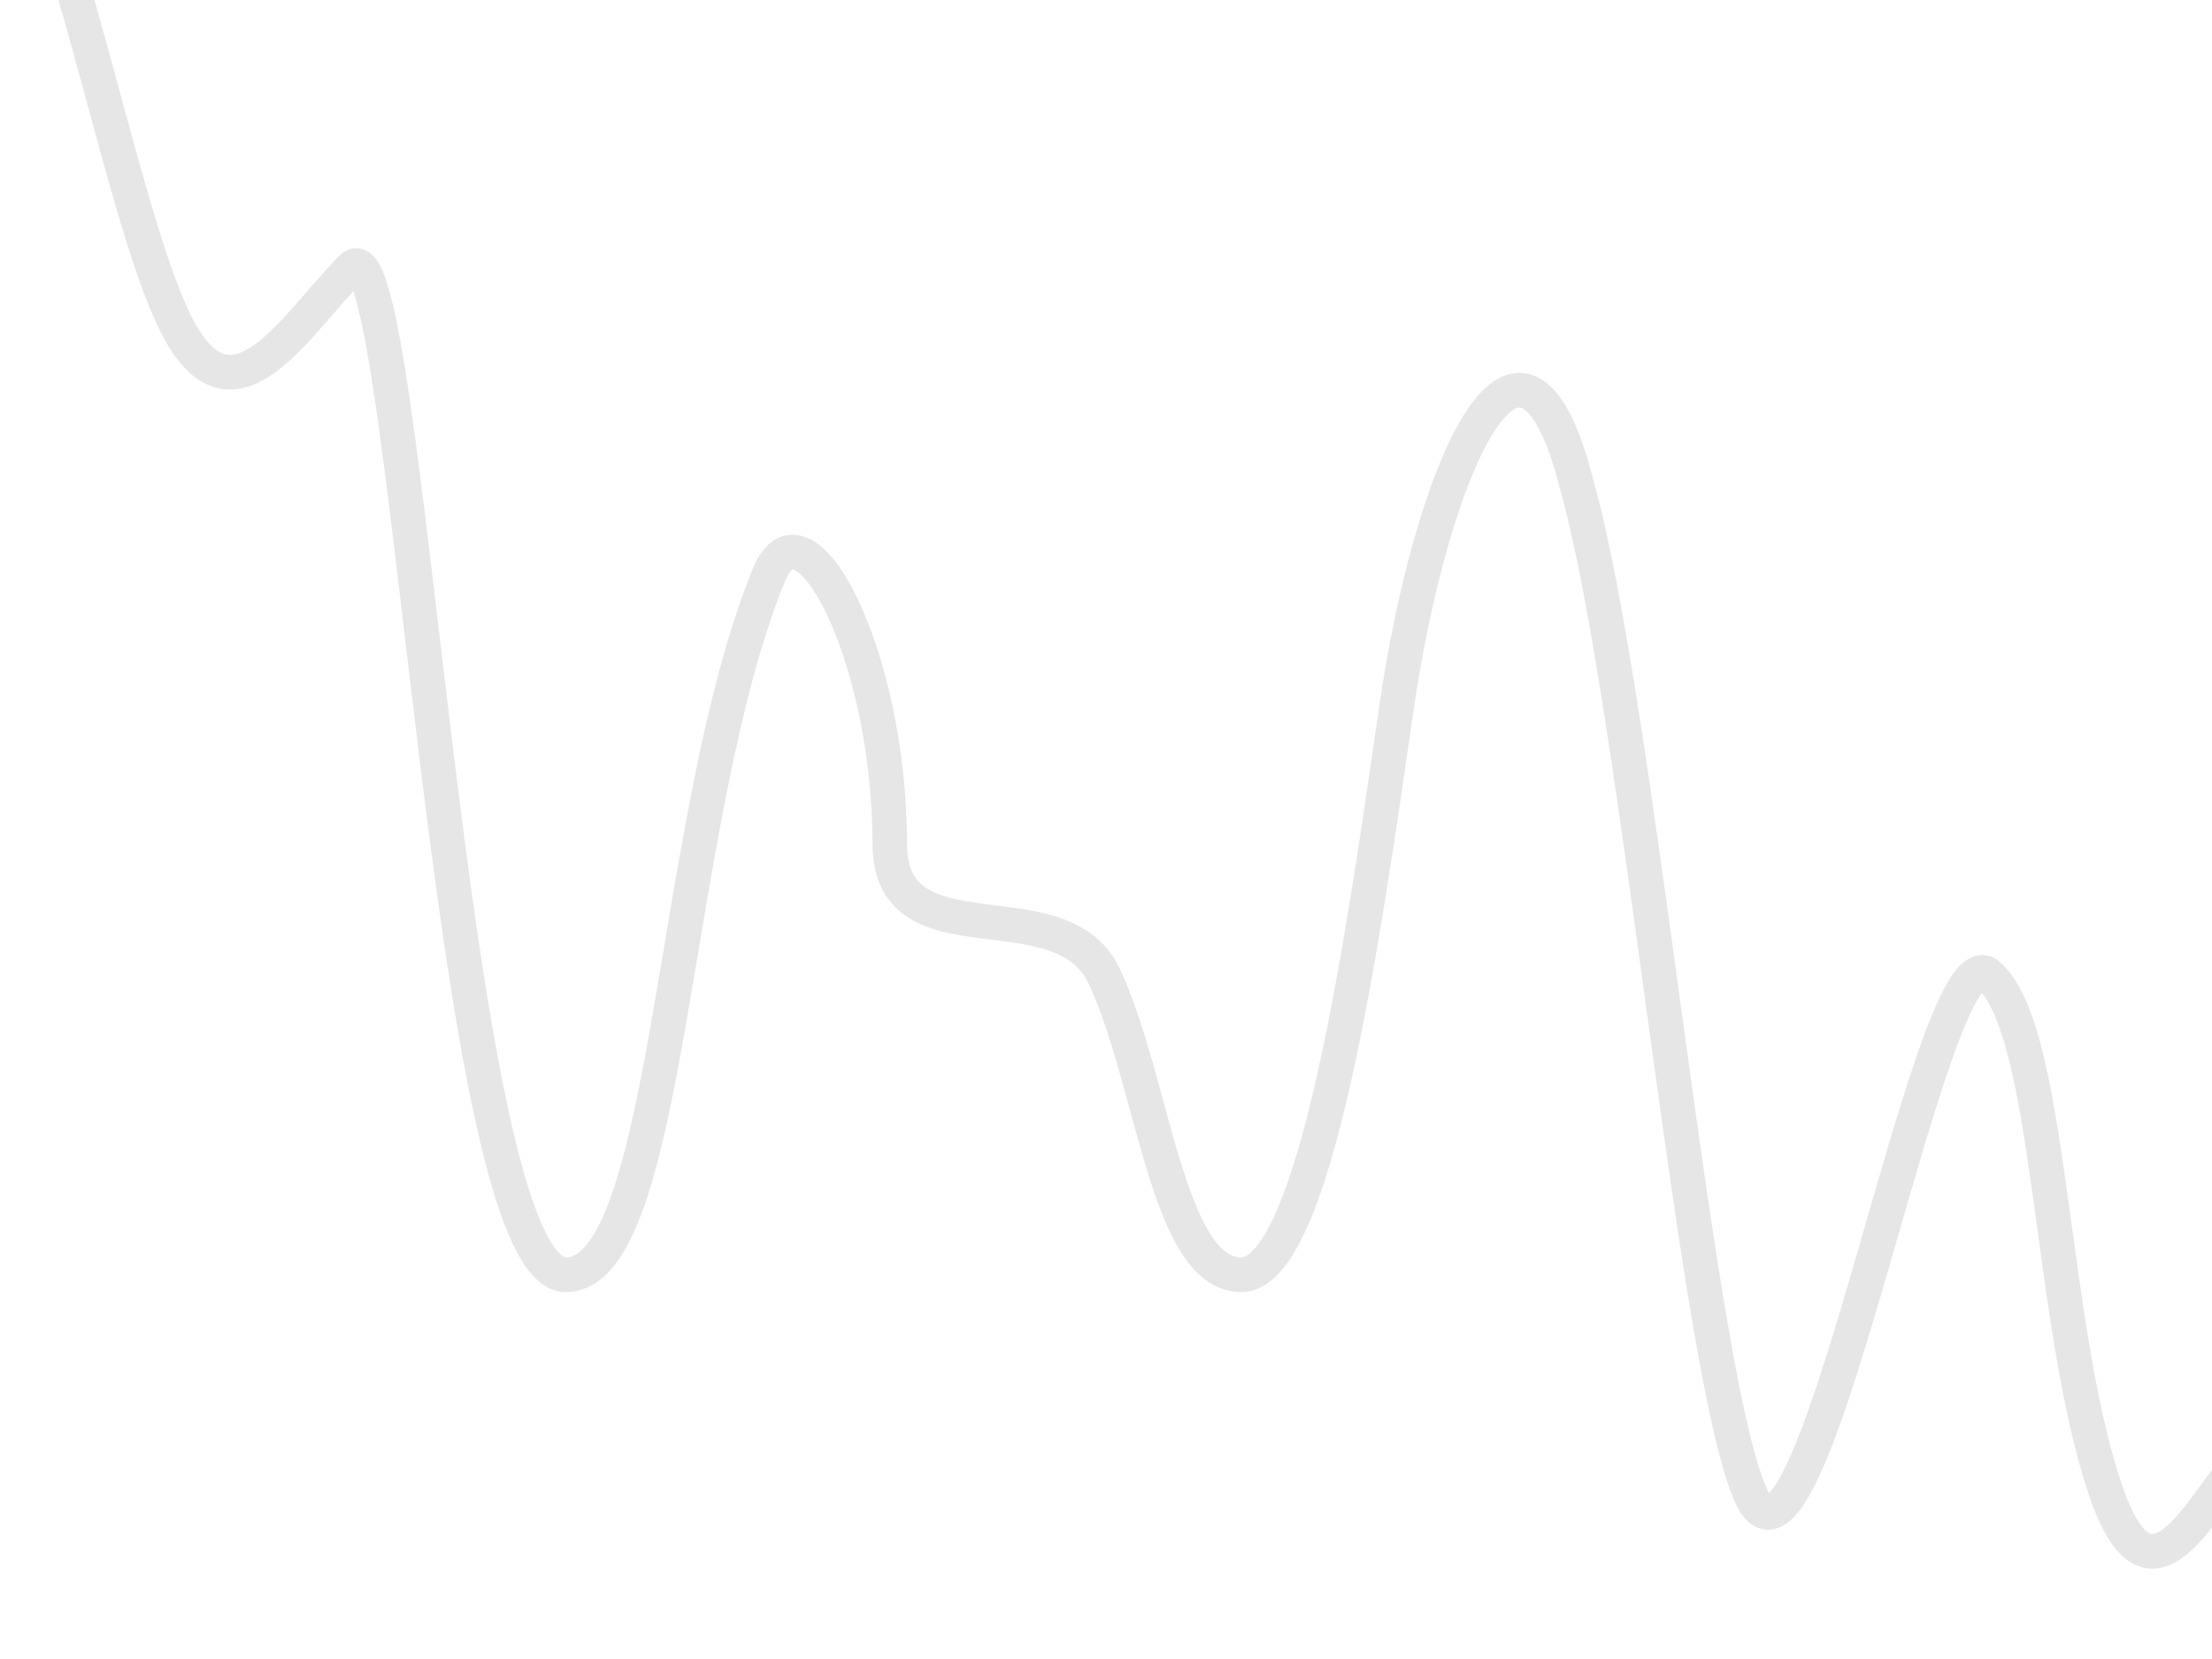 <svg width="128" height="96" viewBox="0 0 128 96" fill="none" xmlns="http://www.w3.org/2000/svg">
<g opacity="0.1" clip-path="url(#clip0_350_314270)">
<g clip-path="url(#clip1_350_314270)">
<path d="M0.667 -11.327C0.256 -11.695 -0.376 -11.661 -0.745 -11.249C-1.113 -10.838 -1.079 -10.206 -0.667 -9.837L0.667 -11.327ZM44.498 33.262L43.572 32.883L44.498 33.262ZM63.878 56.454L64.781 56.026L63.878 56.454ZM80.796 41.046L81.786 41.189L80.796 41.046ZM91.263 28.138L90.293 28.381L90.296 28.394L90.3 28.407L91.263 28.138ZM101.444 86.802L100.55 87.251L100.56 87.27L100.571 87.289L101.444 86.802ZM115.102 56.454L114.396 57.163L114.415 57.181L114.434 57.199L115.102 56.454ZM162.528 67.247L163.515 67.082L163.513 67.073L163.511 67.064L162.528 67.247ZM172.709 96.579L173.415 95.871L173.396 95.852L173.377 95.835L172.709 96.579ZM182.89 77.025L183.877 77.182L183.879 77.174L183.88 77.167L182.89 77.025ZM192.707 11.842L192.001 12.551L192.02 12.569L192.04 12.587L192.707 11.842ZM202.888 86.802L201.901 86.967L201.903 86.976L201.905 86.985L202.888 86.802ZM213.068 90.061L212.401 89.317L212.381 89.334L212.363 89.353L213.068 90.061ZM223.249 103.098L222.301 103.415L222.306 103.431L222.312 103.446L223.249 103.098ZM274.153 83.543L275.101 83.225L275.096 83.21L275.09 83.194L274.153 83.543ZM284.334 73.766L285.227 73.317L285.218 73.297L285.207 73.278L284.334 73.766ZM294.514 129.17L295.463 128.853L295.457 128.837L295.452 128.822L294.514 129.17ZM304.332 96.579L303.344 96.422L303.343 96.43L303.342 96.437L304.332 96.579ZM314.512 34.656L313.549 34.388L313.546 34.4L313.542 34.413L314.512 34.656ZM324.693 37.915L323.713 38.112L323.715 38.123L323.717 38.133L324.693 37.915ZM353.417 34.656L352.441 34.874L352.447 34.9L352.454 34.925L353.417 34.656ZM-0.667 -9.837C-0.349 -9.552 0.033 -9.018 0.459 -8.194C0.875 -7.388 1.298 -6.375 1.725 -5.199C2.579 -2.847 3.422 0.072 4.263 3.127C5.099 6.166 5.934 9.346 6.761 12.158C7.585 14.957 8.424 17.48 9.287 19.199L11.074 18.301C10.301 16.761 9.504 14.395 8.68 11.593C7.86 8.803 7.036 5.668 6.191 2.596C5.35 -0.459 4.489 -3.447 3.604 -5.882C3.162 -7.1 2.707 -8.2 2.236 -9.112C1.773 -10.008 1.258 -10.798 0.667 -11.327L-0.667 -9.837ZM9.287 19.199C10.147 20.912 11.155 22.033 12.406 22.407C13.692 22.791 14.884 22.286 15.849 21.603C16.818 20.917 17.749 19.919 18.601 18.953C19.485 17.949 20.28 16.983 21.067 16.199L19.656 14.782C18.807 15.628 17.92 16.699 17.1 17.631C16.247 18.599 15.451 19.434 14.694 19.971C13.931 20.51 13.396 20.616 12.978 20.491C12.524 20.355 11.85 19.847 11.074 18.301L9.287 19.199ZM21.067 16.199C21.026 16.24 20.804 16.421 20.462 16.35C20.199 16.296 20.11 16.133 20.157 16.198C20.24 16.312 20.398 16.651 20.591 17.332C20.96 18.634 21.337 20.712 21.727 23.367C22.506 28.662 23.308 36.017 24.227 43.528C25.143 51.013 26.175 58.644 27.411 64.411C28.027 67.287 28.705 69.755 29.467 71.523C29.846 72.404 30.271 73.17 30.761 73.733C31.248 74.291 31.908 74.766 32.743 74.766V72.766C32.724 72.766 32.566 72.759 32.268 72.418C31.974 72.08 31.646 71.528 31.303 70.732C30.621 69.148 29.975 66.834 29.366 63.992C28.152 58.324 27.129 50.775 26.212 43.285C25.298 35.819 24.489 28.402 23.706 23.076C23.316 20.42 22.924 18.226 22.515 16.786C22.319 16.096 22.085 15.448 21.773 15.019C21.622 14.812 21.333 14.488 20.869 14.392C20.326 14.28 19.901 14.538 19.656 14.782L21.067 16.199ZM32.743 74.766C33.921 74.766 34.849 74.111 35.554 73.218C36.25 72.337 36.815 71.124 37.3 69.731C38.272 66.938 39.026 63.108 39.754 58.927C41.228 50.469 42.617 40.5 45.423 33.64L43.572 32.883C40.66 40.003 39.23 50.285 37.784 58.584C37.053 62.782 36.322 66.457 35.411 69.074C34.954 70.386 34.477 71.355 33.984 71.979C33.501 72.591 33.093 72.766 32.743 72.766V74.766ZM45.423 33.64C45.637 33.119 45.821 32.974 45.866 32.947C45.875 32.943 45.877 32.943 45.872 32.944C45.868 32.945 45.865 32.945 45.865 32.945C45.865 32.945 45.874 32.945 45.894 32.951C45.913 32.956 45.944 32.967 45.985 32.987C46.167 33.079 46.447 33.309 46.794 33.764C47.131 34.207 47.487 34.805 47.841 35.548C49.266 38.536 50.487 43.502 50.487 48.829H52.487C52.487 43.243 51.215 37.977 49.646 34.687C49.252 33.86 48.828 33.135 48.385 32.553C47.952 31.984 47.452 31.487 46.885 31.201C46.277 30.895 45.557 30.824 44.88 31.208C44.27 31.554 43.86 32.181 43.572 32.883L45.423 33.64ZM50.487 48.829C50.487 50.866 51.232 52.23 52.524 53.074C53.705 53.845 55.238 54.098 56.61 54.28C58.072 54.473 59.408 54.59 60.575 54.968C61.69 55.33 62.503 55.888 62.974 56.883L64.781 56.026C63.998 54.375 62.635 53.534 61.191 53.066C59.799 52.614 58.195 52.472 56.872 52.297C55.46 52.11 54.367 51.889 53.617 51.399C52.977 50.981 52.487 50.3 52.487 48.829H50.487ZM62.974 56.883C63.652 58.31 64.219 60.078 64.761 61.976C65.291 63.835 65.81 65.871 66.357 67.662C66.906 69.46 67.528 71.168 68.325 72.439C69.117 73.702 70.234 74.766 71.821 74.766V72.766C71.263 72.766 70.672 72.419 70.019 71.377C69.372 70.345 68.812 68.855 68.27 67.078C67.725 65.295 67.241 63.38 66.684 61.428C66.138 59.515 65.534 57.612 64.781 56.026L62.974 56.883ZM71.821 74.766C72.763 74.766 73.526 74.231 74.109 73.57C74.696 72.904 75.212 71.99 75.676 70.937C76.607 68.824 77.431 65.911 78.168 62.641C79.644 56.086 80.821 47.864 81.786 41.189L79.806 40.903C78.838 47.602 77.672 55.739 76.216 62.201C75.487 65.439 74.697 68.199 73.846 70.13C73.418 71.1 73 71.802 72.609 72.247C72.212 72.696 71.951 72.766 71.821 72.766V74.766ZM81.786 41.189C82.277 37.791 82.966 34.496 83.771 31.673C84.58 28.832 85.489 26.531 86.395 25.08C86.853 24.347 87.258 23.916 87.576 23.712C87.846 23.539 87.975 23.567 88.09 23.623C88.293 23.721 88.645 24.031 89.067 24.846C89.477 25.638 89.894 26.791 90.293 28.381L92.233 27.895C91.814 26.226 91.352 24.909 90.843 23.926C90.346 22.967 89.74 22.199 88.962 21.823C88.098 21.404 87.228 21.561 86.498 22.028C85.816 22.465 85.221 23.184 84.699 24.021C83.645 25.708 82.675 28.22 81.847 31.125C81.015 34.046 80.308 37.43 79.806 40.903L81.786 41.189ZM90.3 28.407C92.094 34.841 93.811 47.782 95.499 60.051C96.34 66.159 97.171 72.083 97.998 76.889C98.412 79.292 98.826 81.428 99.243 83.176C99.655 84.902 100.085 86.324 100.55 87.251L102.338 86.353C101.984 85.65 101.597 84.424 101.189 82.713C100.786 81.023 100.38 78.933 99.969 76.549C99.149 71.782 98.322 65.891 97.481 59.778C95.805 47.603 94.068 34.472 92.226 27.869L90.3 28.407ZM100.571 87.289C100.844 87.779 101.261 88.299 101.909 88.467C102.612 88.65 103.205 88.33 103.595 87.992C103.986 87.653 104.33 87.172 104.637 86.648C104.951 86.111 105.263 85.465 105.571 84.745C106.795 81.883 108.099 77.516 109.37 73.129C110.651 68.703 111.904 64.239 113.04 61.076C113.613 59.479 114.127 58.303 114.562 57.637C114.793 57.283 114.913 57.216 114.891 57.227C114.853 57.245 114.747 57.283 114.605 57.257C114.469 57.232 114.4 57.167 114.396 57.163L115.807 55.746C115.599 55.539 115.319 55.354 114.964 55.289C114.605 55.224 114.275 55.301 114.007 55.433C113.525 55.67 113.161 56.125 112.887 56.543C112.313 57.423 111.734 58.795 111.157 60.4C109.994 63.64 108.718 68.189 107.449 72.572C106.168 76.993 104.898 81.232 103.732 83.959C103.443 84.635 103.168 85.198 102.911 85.637C102.647 86.089 102.434 86.352 102.286 86.48C102.137 86.609 102.209 86.479 102.412 86.532C102.56 86.57 102.499 86.64 102.317 86.315L100.571 87.289ZM114.434 57.199C114.74 57.473 115.064 57.946 115.385 58.67C115.702 59.384 115.989 60.279 116.253 61.335C116.782 63.448 117.193 66.091 117.6 68.989C118.404 74.721 119.183 81.451 120.857 86.451L122.754 85.817C121.155 81.04 120.401 74.559 119.58 68.711C119.174 65.818 118.751 63.078 118.193 60.849C117.914 59.733 117.594 58.717 117.214 57.859C116.837 57.01 116.372 56.25 115.769 55.71L114.434 57.199ZM120.857 86.451C121.281 87.718 121.734 88.691 122.238 89.387C122.743 90.085 123.366 90.595 124.14 90.734C124.914 90.873 125.607 90.597 126.156 90.232C126.702 89.868 127.205 89.353 127.658 88.818C128.117 88.276 128.569 87.662 128.998 87.072C129.436 86.47 129.848 85.895 130.257 85.382C130.668 84.866 131.038 84.463 131.37 84.195C131.714 83.918 131.909 83.875 131.986 83.875V81.875C131.245 81.875 130.61 82.239 130.116 82.637C129.611 83.044 129.134 83.583 128.693 84.136C128.249 84.692 127.804 85.314 127.381 85.896C126.949 86.49 126.538 87.047 126.133 87.524C125.723 88.008 125.363 88.358 125.048 88.567C124.736 88.774 124.571 88.779 124.493 88.765C124.414 88.751 124.192 88.676 123.858 88.215C123.524 87.752 123.148 86.994 122.754 85.817L120.857 86.451ZM131.986 83.875C132.069 83.875 132.268 83.923 132.624 84.193C132.968 84.454 133.34 84.83 133.765 85.287C134.168 85.721 134.631 86.241 135.084 86.684C135.536 87.125 136.064 87.577 136.65 87.853C137.268 88.145 138.011 88.266 138.776 87.927C139.49 87.609 140.055 86.962 140.529 86.112C141.473 84.42 142.334 81.416 143.153 76.522L141.181 76.192C140.363 81.075 139.543 83.774 138.782 85.138C138.404 85.816 138.111 86.034 137.965 86.098C137.869 86.141 137.749 86.16 137.503 86.044C137.226 85.913 136.89 85.652 136.481 85.253C136.074 84.855 135.679 84.408 135.23 83.925C134.803 83.466 134.328 82.976 133.834 82.6C133.352 82.234 132.721 81.875 131.986 81.875V83.875ZM143.153 76.522C146.435 56.912 150.056 34.877 153.296 25.196L151.399 24.561C148.095 34.435 144.444 56.692 141.181 76.192L143.153 76.522ZM153.296 25.196C153.489 24.62 153.657 24.279 153.782 24.1C153.925 23.895 153.874 24.086 153.591 24.09C153.319 24.094 153.261 23.918 153.406 24.102C153.528 24.256 153.692 24.544 153.884 25.007C154.659 26.876 155.473 30.534 156.317 35.24C157.155 39.91 158.005 45.497 158.875 51.155C159.744 56.805 160.633 62.523 161.545 67.43L163.511 67.064C162.606 62.194 161.722 56.506 160.852 50.851C159.984 45.204 159.129 39.587 158.286 34.887C157.449 30.223 156.604 26.345 155.731 24.241C155.511 23.711 155.264 23.229 154.976 22.863C154.71 22.526 154.241 22.08 153.56 22.09C152.867 22.101 152.407 22.575 152.141 22.957C151.856 23.365 151.616 23.915 151.399 24.561L153.296 25.196ZM161.542 67.412C164.812 86.95 168.117 93.806 172.042 97.324L173.377 95.835C170.029 92.834 166.79 86.654 163.515 67.082L161.542 67.412ZM172.003 97.288C172.832 98.113 173.86 98.953 175.046 99.1C176.388 99.265 177.535 98.53 178.487 97.146C179.425 95.783 180.312 93.615 181.189 90.428C182.072 87.222 182.965 82.904 183.877 77.182L181.902 76.867C180.996 82.552 180.117 86.79 179.261 89.897C178.4 93.025 177.583 94.931 176.839 96.013C176.109 97.073 175.598 97.152 175.292 97.115C174.831 97.058 174.223 96.675 173.415 95.871L172.003 97.288ZM183.88 77.167C185.518 65.747 187.16 48.584 188.791 34.773C189.61 27.847 190.424 21.771 191.234 17.636C191.642 15.553 192.036 14.036 192.403 13.157C192.601 12.682 192.725 12.562 192.711 12.573C192.676 12.601 192.535 12.693 192.317 12.674C192.109 12.657 192.004 12.553 192.001 12.551L193.413 11.134C193.206 10.928 192.895 10.716 192.484 10.681C192.061 10.646 191.715 10.812 191.476 11.001C191.053 11.333 190.768 11.882 190.557 12.387C190.106 13.468 189.681 15.16 189.271 17.252C188.445 21.469 187.623 27.614 186.805 34.539C185.164 48.431 183.534 65.489 181.9 76.883L183.88 77.167ZM192.04 12.587C192.039 12.587 192.054 12.6 192.081 12.636C192.108 12.671 192.142 12.721 192.182 12.79C192.262 12.93 192.355 13.122 192.455 13.375C192.657 13.883 192.867 14.572 193.084 15.44C193.517 17.171 193.95 19.516 194.383 22.332C195.248 27.959 196.098 35.373 196.939 43.317C198.617 59.168 200.259 77.15 201.901 86.967L203.874 86.637C202.244 76.899 200.614 59.031 198.928 43.106C198.087 35.162 197.233 27.706 196.36 22.028C195.924 19.191 195.479 16.775 195.024 14.954C194.797 14.046 194.562 13.261 194.314 12.638C194.082 12.053 193.787 11.468 193.374 11.098L192.04 12.587ZM201.905 86.985C202.813 91.873 203.723 94.883 204.69 96.526C205.172 97.345 205.767 97.996 206.545 98.24C207.384 98.503 208.136 98.207 208.702 97.796C209.254 97.395 209.746 96.806 210.18 96.201C210.622 95.585 211.055 94.878 211.466 94.191C212.329 92.751 213.068 91.472 213.774 90.77L212.363 89.353C211.432 90.279 210.536 91.852 209.751 93.163C209.339 93.85 208.944 94.493 208.555 95.035C208.158 95.589 207.816 95.968 207.527 96.178C207.252 96.377 207.158 96.336 207.143 96.332C207.067 96.308 206.801 96.17 206.414 95.512C205.643 94.202 204.78 91.508 203.871 86.619L201.905 86.985ZM213.736 90.806C214.441 90.174 214.955 90.135 215.401 90.292C215.965 90.49 216.666 91.087 217.471 92.257C219.064 94.572 220.663 98.521 222.301 103.415L224.198 102.78C222.563 97.896 220.89 93.698 219.119 91.124C218.243 89.85 217.239 88.818 216.065 88.405C214.773 87.951 213.514 88.319 212.401 89.317L213.736 90.806ZM222.312 103.446C223.187 105.799 224.126 108.589 224.979 110.836C225.837 113.1 226.741 115.196 227.705 116.363C228.17 116.927 228.863 117.538 229.775 117.496C230.713 117.453 231.37 116.75 231.828 115.986C232.762 114.427 233.601 111.394 234.416 106.522L232.444 106.192C231.623 111.097 230.826 113.767 230.112 114.958C229.746 115.569 229.577 115.503 229.683 115.498C229.765 115.494 229.623 115.545 229.247 115.09C228.529 114.22 227.728 112.446 226.849 110.127C225.963 107.791 225.13 105.285 224.187 102.749L222.312 103.446ZM234.416 106.522C236.06 96.701 237.791 78.73 239.516 60.825C241.245 42.88 242.968 25 244.597 15.267L242.624 14.937C240.981 24.758 239.25 42.728 237.525 60.633C235.796 78.578 234.073 96.458 232.444 106.192L234.416 106.522ZM244.597 15.267C245.414 10.383 246.235 7.684 246.995 6.321C247.373 5.643 247.667 5.425 247.813 5.36C247.909 5.317 248.029 5.298 248.274 5.414C248.552 5.545 248.887 5.806 249.296 6.205C249.704 6.603 250.099 7.05 250.548 7.533C250.975 7.992 251.449 8.482 251.944 8.858C252.426 9.224 253.057 9.583 253.791 9.583V7.583C253.708 7.583 253.51 7.536 253.154 7.265C252.81 7.004 252.438 6.628 252.013 6.171C251.61 5.737 251.147 5.217 250.693 4.774C250.242 4.333 249.714 3.881 249.128 3.605C248.51 3.314 247.766 3.192 247.002 3.532C246.287 3.849 245.723 4.496 245.248 5.346C244.305 7.038 243.443 10.042 242.624 14.937L244.597 15.267ZM253.791 9.583C254.528 9.583 255.161 9.222 255.647 8.845C256.145 8.459 256.62 7.953 257.053 7.462C257.527 6.924 257.889 6.478 258.331 5.987C258.749 5.523 259.121 5.158 259.459 4.918C259.803 4.675 260.003 4.64 260.102 4.647C260.169 4.652 260.365 4.687 260.679 5.082C261.004 5.49 261.382 6.197 261.785 7.353C262.184 8.498 262.588 10.028 262.992 12.039L264.953 11.646C264.538 9.583 264.113 7.956 263.674 6.695C263.238 5.445 262.77 4.497 262.243 3.835C261.705 3.16 261.043 2.712 260.249 2.653C259.488 2.596 258.824 2.918 258.304 3.286C257.779 3.657 257.287 4.158 256.845 4.648C256.426 5.113 255.931 5.71 255.552 6.14C255.133 6.616 254.761 7.001 254.422 7.264C254.07 7.537 253.873 7.583 253.791 7.583V9.583ZM262.992 12.039C264.617 20.133 266.247 35.549 267.933 50.251C268.774 57.584 269.627 64.727 270.499 70.652C271.365 76.54 272.264 81.331 273.216 83.891L275.09 83.194C274.224 80.866 273.35 76.287 272.478 70.361C271.611 64.471 270.76 57.356 269.92 50.023C268.242 35.393 266.6 19.847 264.953 11.646L262.992 12.039ZM273.205 83.86C273.421 84.508 273.652 85.05 273.905 85.48C274.151 85.898 274.464 86.289 274.882 86.53C275.352 86.8 275.872 86.831 276.354 86.646C276.783 86.482 277.118 86.172 277.374 85.872C277.887 85.27 278.348 84.378 278.767 83.433C279.197 82.467 279.624 81.346 280.043 80.228C280.905 77.931 281.715 75.717 282.514 74.453C282.707 74.147 282.874 73.941 283.009 73.814C283.148 73.684 283.192 73.695 283.142 73.703C282.906 73.74 283.036 73.492 283.46 74.253L285.207 73.278C284.722 72.409 283.955 71.55 282.831 71.727C282.337 71.805 281.94 72.075 281.64 72.356C281.336 72.642 281.065 73.002 280.824 73.384C279.885 74.869 278.99 77.341 278.171 79.525C277.749 80.648 277.341 81.716 276.94 82.621C276.528 83.548 276.163 84.209 275.851 84.575C275.695 84.758 275.62 84.786 275.638 84.779C275.709 84.752 275.819 84.761 275.879 84.796C275.888 84.801 275.792 84.743 275.628 84.466C275.472 84.2 275.293 83.8 275.101 83.225L273.205 83.86ZM283.44 74.214C283.793 74.918 284.181 76.144 284.589 77.849C284.992 79.532 285.398 81.61 285.808 83.969C286.629 88.686 287.456 94.475 288.298 100.387C289.138 106.29 289.992 112.313 290.864 117.472C291.731 122.603 292.63 126.973 293.577 129.519L295.452 128.822C294.581 126.48 293.707 122.294 292.836 117.139C291.969 112.011 291.119 106.016 290.278 100.105C289.437 94.202 288.606 88.38 287.779 83.626C287.365 81.249 286.951 79.125 286.534 77.384C286.123 75.665 285.692 74.243 285.227 73.317L283.44 74.214ZM293.566 129.488C293.978 130.717 294.454 131.717 295.085 132.267C295.435 132.572 295.9 132.795 296.448 132.744C296.969 132.695 297.378 132.415 297.674 132.12C298.245 131.551 298.715 130.612 299.13 129.528C299.559 128.406 299.979 126.988 300.393 125.34C302.044 118.762 303.687 108.115 305.321 96.721L303.342 96.437C301.704 107.858 300.074 118.395 298.453 124.853C298.049 126.464 297.651 127.796 297.262 128.813C296.859 129.867 296.511 130.456 296.263 130.703C296.15 130.815 296.15 130.763 296.262 130.753C296.401 130.74 296.457 130.81 296.399 130.759C296.211 130.596 295.869 130.068 295.463 128.853L293.566 129.488ZM305.319 96.737C308.967 73.848 312.224 47.88 315.482 34.9L313.542 34.413C310.256 47.505 306.968 73.683 303.344 96.422L305.319 96.737ZM315.476 34.925C316.38 31.684 317.241 29.33 318.053 27.856C318.461 27.115 318.818 26.668 319.103 26.435C319.365 26.22 319.475 26.251 319.504 26.258C319.592 26.279 319.831 26.393 320.186 26.877C320.53 27.346 320.906 28.061 321.303 29.065C322.094 31.07 322.898 34.057 323.713 38.112L325.673 37.718C324.852 33.626 324.02 30.502 323.163 28.331C322.736 27.248 322.286 26.358 321.799 25.694C321.323 25.045 320.727 24.497 319.974 24.314C319.162 24.118 318.425 24.404 317.834 24.889C317.265 25.355 316.762 26.055 316.301 26.892C315.374 28.575 314.463 31.111 313.549 34.388L315.476 34.925ZM323.717 38.133C325.528 46.25 327.243 58.4 328.934 68.232C329.775 73.117 330.612 77.446 331.453 80.358C331.866 81.788 332.311 82.991 332.815 83.743C333.056 84.103 333.423 84.534 333.963 84.701C334.626 84.908 335.2 84.629 335.579 84.251L334.168 82.834C334.139 82.864 334.303 82.713 334.557 82.792C334.688 82.832 334.645 82.881 334.477 82.629C334.161 82.159 333.785 81.224 333.375 79.802C332.568 77.011 331.747 72.784 330.905 67.893C329.233 58.169 327.494 45.876 325.669 37.697L323.717 38.133ZM335.579 84.251C335.919 83.914 336.185 83.431 336.406 82.931C336.637 82.409 336.859 81.772 337.075 81.047C337.507 79.595 337.938 77.713 338.366 75.537C339.224 71.182 340.09 65.558 340.954 59.652C342.688 47.789 344.404 34.835 346.024 28.381L344.085 27.895C342.432 34.477 340.695 47.596 338.975 59.362C338.111 65.27 337.251 70.849 336.404 75.151C335.98 77.304 335.564 79.114 335.158 80.476C334.955 81.157 334.76 81.707 334.577 82.122C334.384 82.559 334.238 82.765 334.168 82.834L335.579 84.251ZM346.024 28.381C346.425 26.784 346.821 25.631 347.198 24.835C347.587 24.012 347.9 23.691 348.063 23.591C348.125 23.553 348.141 23.56 348.128 23.56C348.121 23.56 348.153 23.557 348.236 23.608C348.43 23.725 348.718 24.021 349.065 24.587C349.746 25.696 350.409 27.428 351.002 29.349C351.587 31.25 352.081 33.259 352.441 34.874L354.393 34.438C354.027 32.795 353.52 30.73 352.913 28.76C352.312 26.811 351.589 24.876 350.77 23.541C350.367 22.885 349.877 22.264 349.274 21.898C348.959 21.706 348.588 21.57 348.175 21.561C347.755 21.551 347.362 21.673 347.011 21.89C346.35 22.298 345.831 23.047 345.39 23.98C344.935 24.941 344.502 26.233 344.085 27.895L346.024 28.381ZM352.454 34.925L354.272 41.443L356.199 40.906L354.381 34.388L352.454 34.925Z" fill="black"/>
</g>
</g>
<defs>
<clipPath id="clip0_350_314270">
<rect width="140" height="140" fill="white" transform="translate(0 -44)"/>
</clipPath>
<clipPath id="clip1_350_314270">
<rect width="140" height="140" fill="white" transform="translate(0 -44)"/>
</clipPath>
</defs>
</svg>
